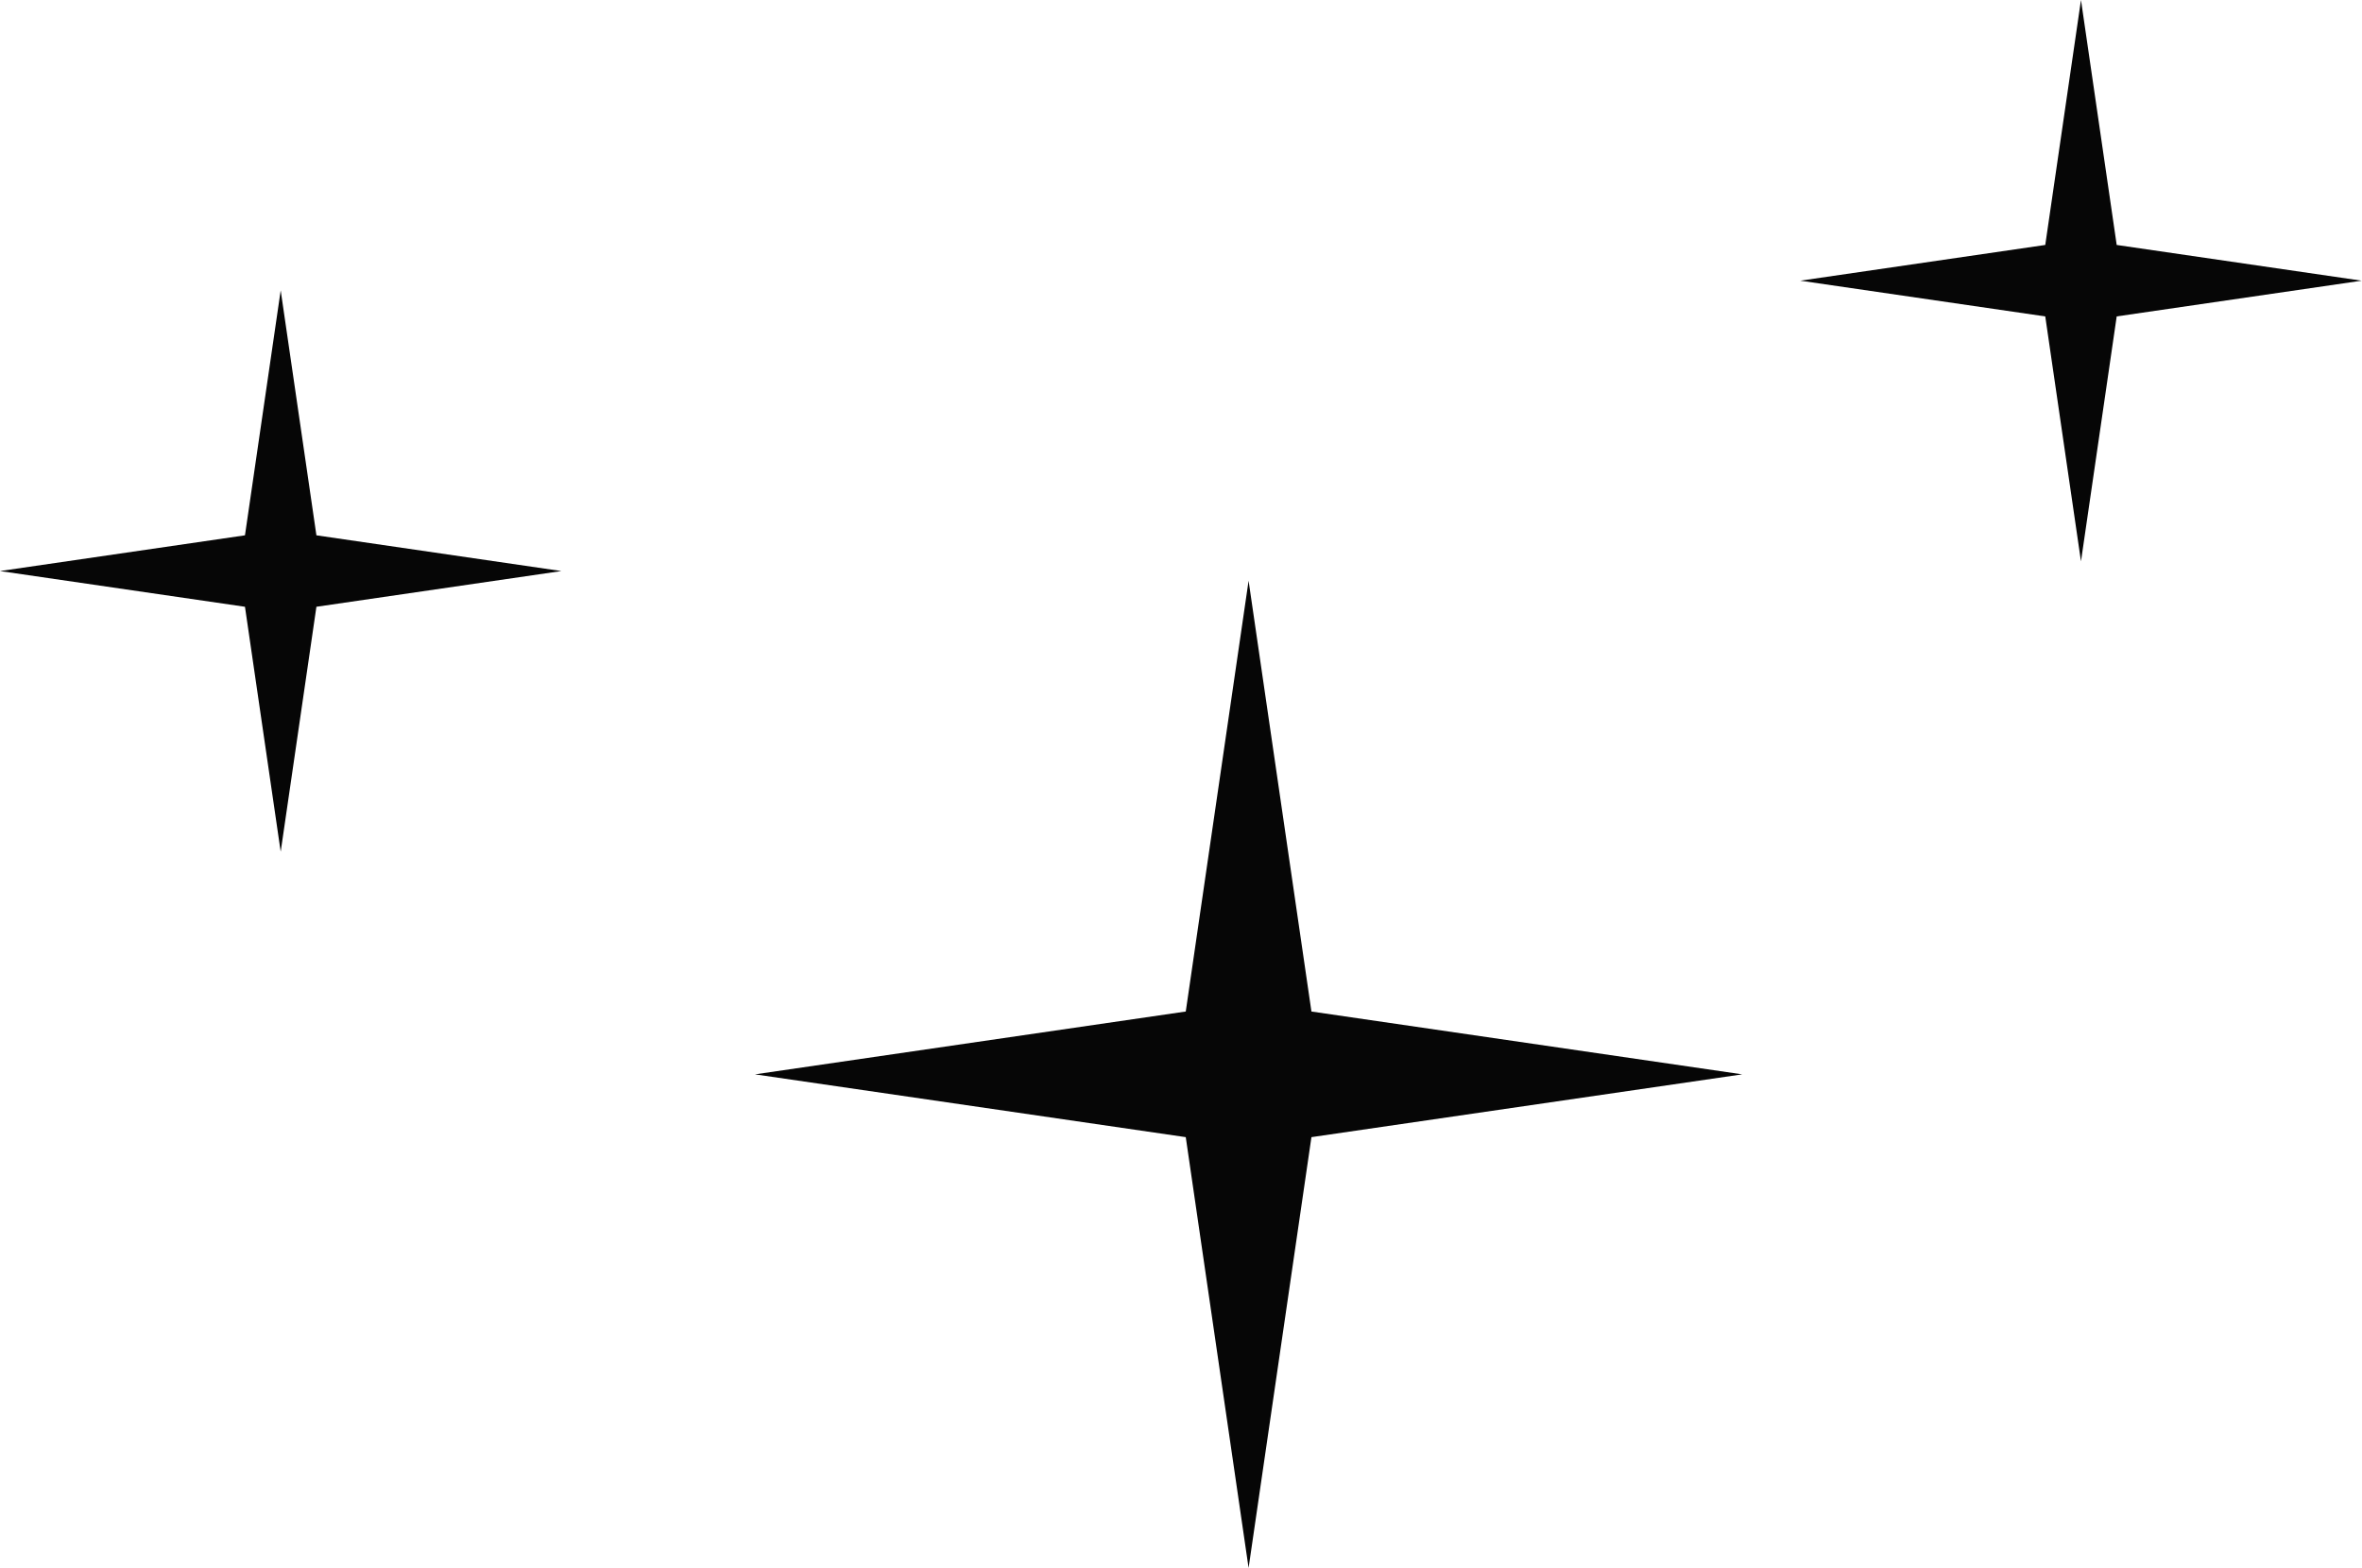 <svg width="122" height="81" viewBox="0 0 122 81" fill="none" xmlns="http://www.w3.org/2000/svg">
<path d="M64.491 30.002L67.737 52.258L89.988 55.504L67.737 58.749L64.491 81.005L61.246 58.749L38.995 55.504L61.246 52.258L64.491 30.002Z" fill="#060606"/>
<path d="M107.485 0L109.33 12.655L121.983 14.501L109.33 16.347L107.485 29.002L105.64 16.347L92.987 14.501L105.64 12.655L107.485 0Z" fill="#060606"/>
<path d="M14.498 15.001L16.343 27.656L28.996 29.502L16.343 31.348L14.498 44.003L12.653 31.348L0 29.502L12.653 27.656L14.498 15.001Z" fill="#060606"/>
</svg>

